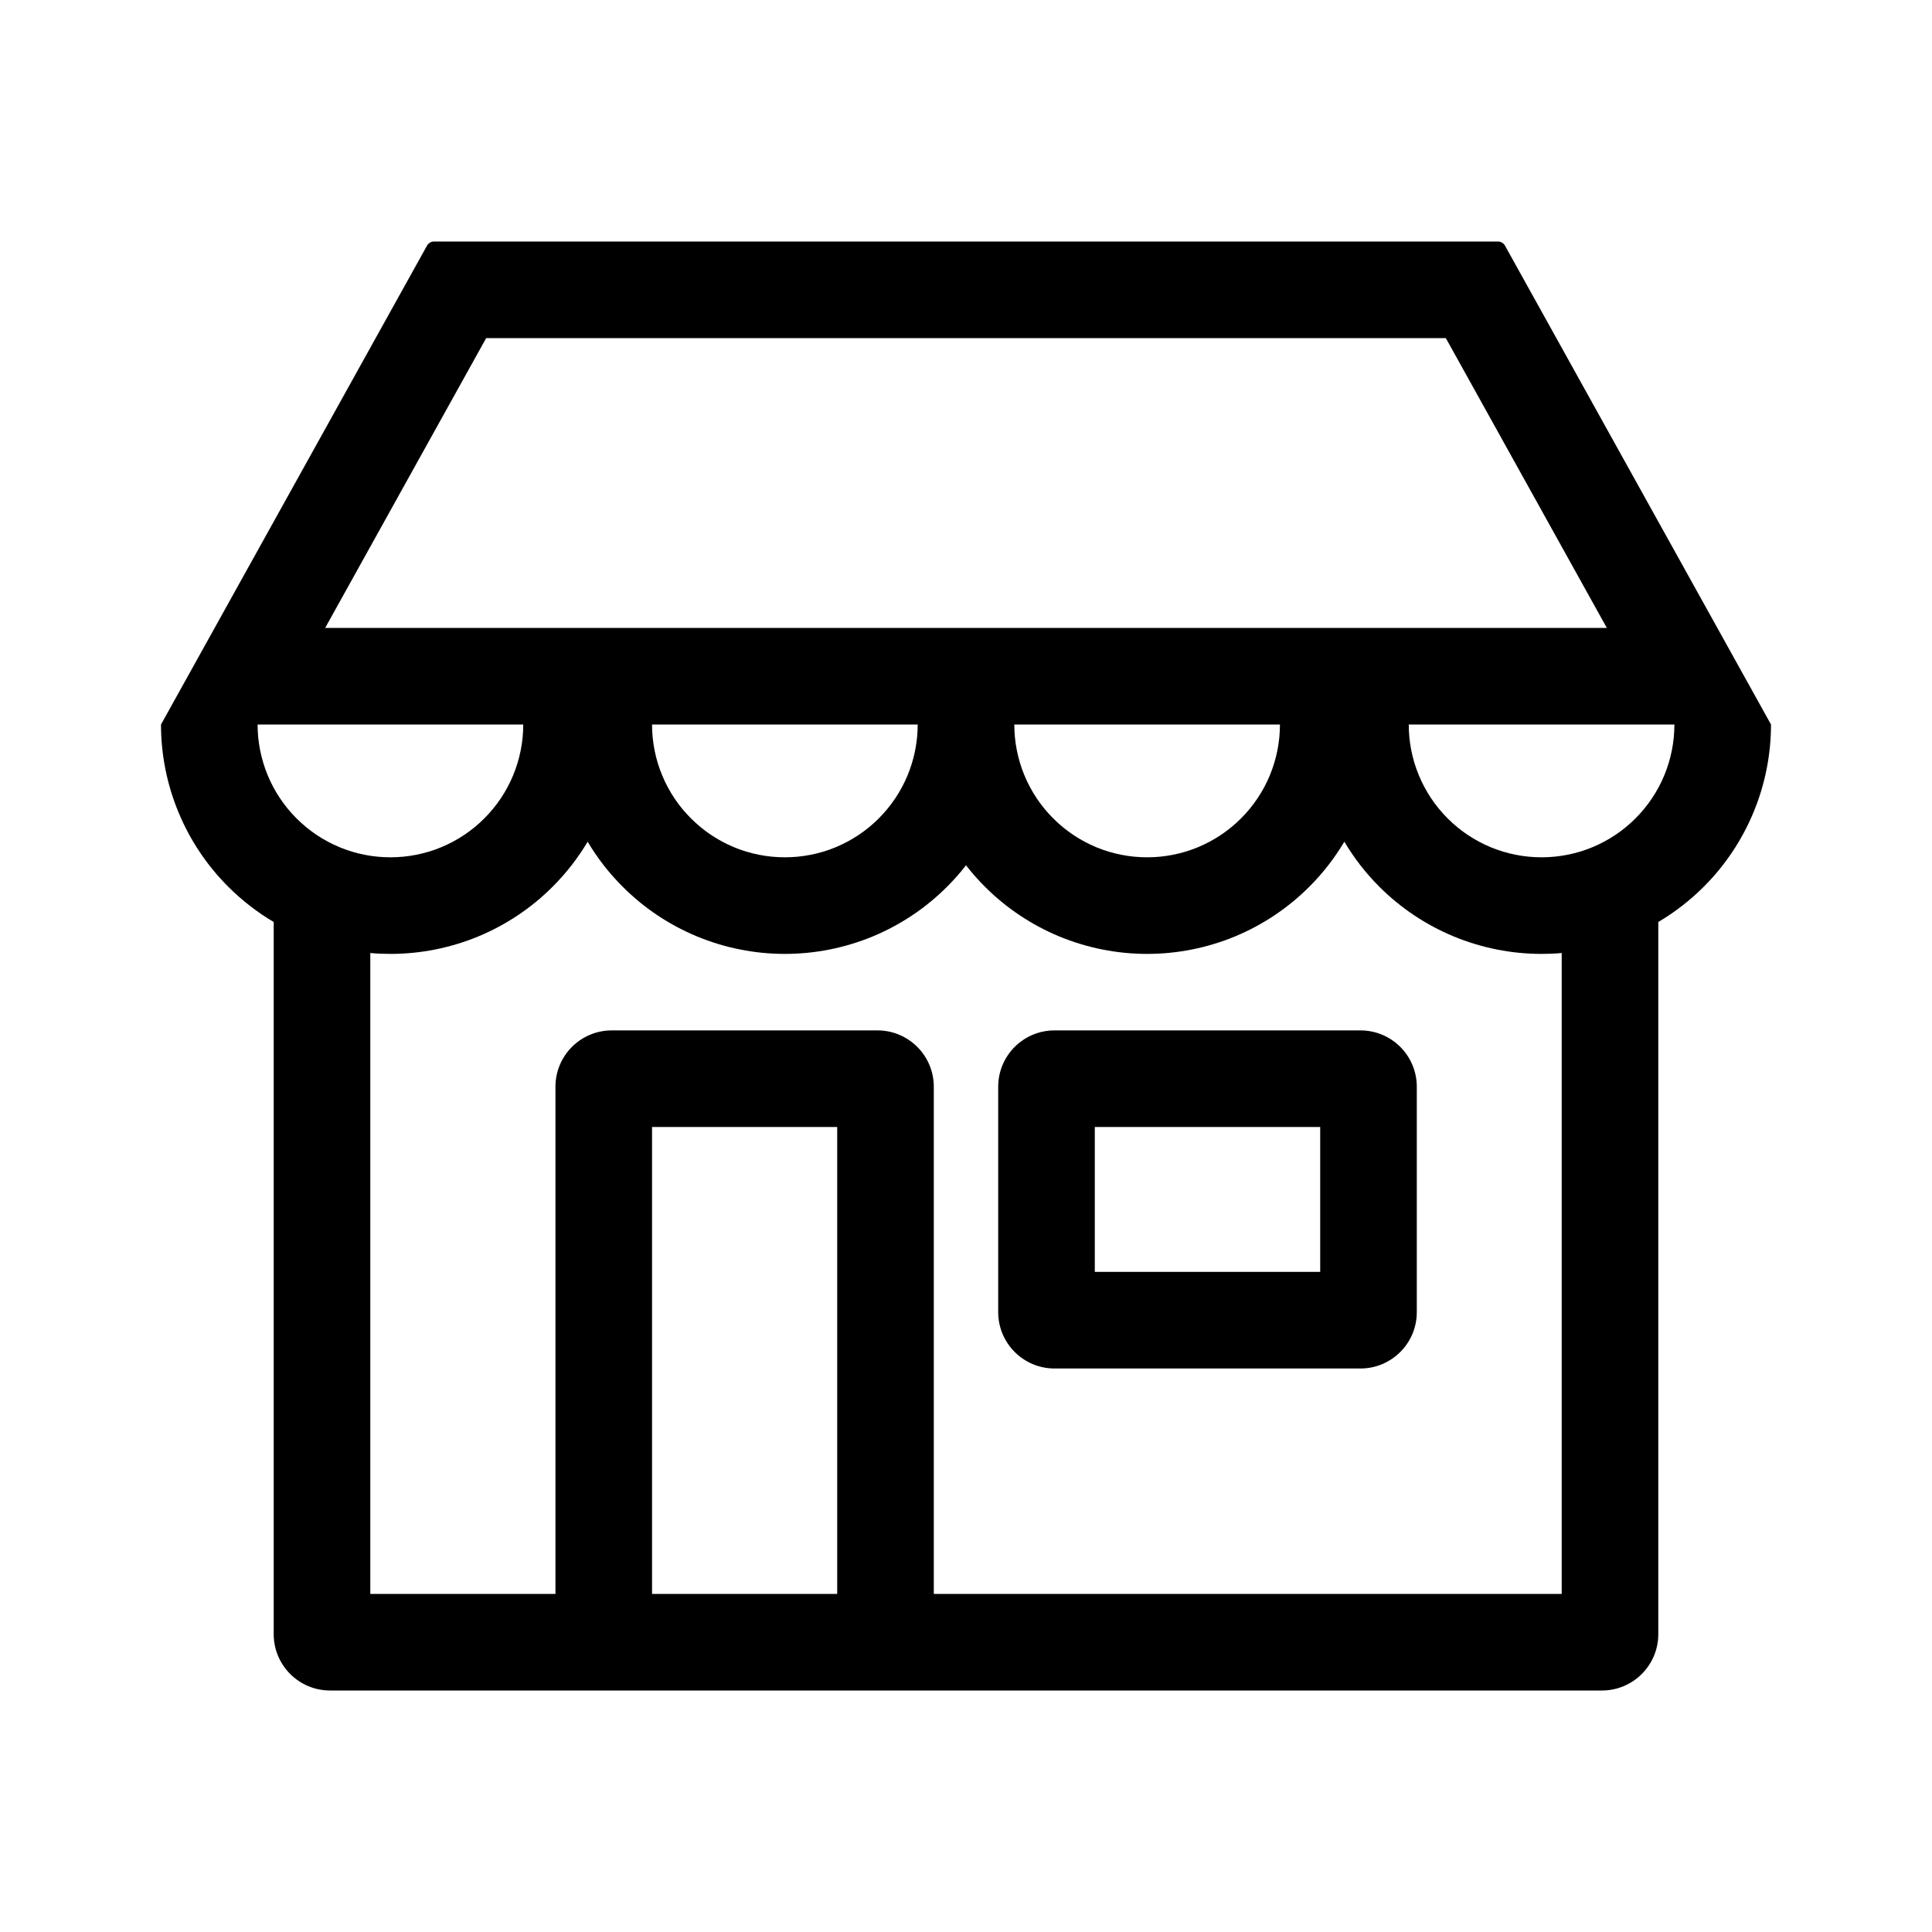 <svg width="42" height="42" viewBox="0 0 42 42" fill="none" xmlns="http://www.w3.org/2000/svg">
<path fill-rule="evenodd" clip-rule="evenodd" d="M21.7 23.625C21.7 22.948 22.248 22.4 22.925 22.4H29.575C30.251 22.4 30.8 22.948 30.8 23.625V28.525C30.8 29.201 30.251 29.75 29.575 29.75H22.925C22.248 29.75 21.7 29.201 21.7 28.525V23.625ZM23.8 24.5V27.65H28.7V24.5H23.8Z" fill="black"/>
<path fill-rule="evenodd" clip-rule="evenodd" d="M32.564 5.25C32.627 5.25 32.686 5.284 32.717 5.34L38.5 15.75C38.5 16.405 38.371 17.053 38.12 17.658C37.869 18.264 37.502 18.813 37.039 19.276C36.742 19.573 36.41 19.831 36.05 20.043V35.525C36.05 36.201 35.501 36.75 34.825 36.75H7.175C6.498 36.75 5.95 36.201 5.95 35.525V20.043C5.59 19.831 5.258 19.573 4.961 19.276C4.498 18.813 4.13 18.264 3.88 17.658C3.629 17.053 3.5 16.405 3.5 15.75L9.283 5.34C9.314 5.284 9.373 5.25 9.436 5.25H32.564ZM33.95 20.718C33.804 20.731 33.658 20.737 33.512 20.737C32.857 20.737 32.209 20.608 31.604 20.358C30.998 20.107 30.449 19.74 29.985 19.276C29.692 18.983 29.436 18.654 29.225 18.298C29.013 18.654 28.758 18.983 28.464 19.276C28.001 19.74 27.451 20.107 26.846 20.358C26.241 20.608 25.592 20.737 24.937 20.737C24.282 20.737 23.634 20.608 23.029 20.358C22.424 20.107 21.874 19.74 21.411 19.276C21.264 19.13 21.127 18.974 21 18.811C20.873 18.974 20.736 19.13 20.589 19.276C20.126 19.74 19.576 20.107 18.971 20.358C18.366 20.608 17.717 20.737 17.062 20.737C16.407 20.737 15.759 20.608 15.154 20.358C14.549 20.107 13.999 19.74 13.536 19.276C13.242 18.983 12.986 18.654 12.775 18.298C12.563 18.654 12.308 18.983 12.014 19.276C11.551 19.74 11.001 20.107 10.396 20.358C9.791 20.608 9.142 20.737 8.488 20.737C8.341 20.737 8.195 20.731 8.05 20.718V34.65H12.075V23.625C12.075 22.948 12.623 22.4 13.3 22.4H19.075C19.751 22.4 20.3 22.948 20.3 23.625V34.65H33.95V20.718ZM30.625 15.75C30.625 16.129 30.699 16.504 30.845 16.855C30.99 17.205 31.202 17.523 31.47 17.791C31.738 18.06 32.057 18.272 32.407 18.418C32.758 18.563 33.133 18.637 33.512 18.637C33.891 18.637 34.267 18.563 34.617 18.418C34.968 18.272 35.286 18.06 35.554 17.791C35.822 17.523 36.035 17.205 36.18 16.855C36.325 16.504 36.4 16.129 36.4 15.75H30.625ZM22.05 15.75H27.825C27.825 16.129 27.75 16.504 27.605 16.855C27.46 17.205 27.247 17.523 26.979 17.791C26.711 18.06 26.393 18.272 26.042 18.418C25.692 18.563 25.317 18.637 24.937 18.637C24.558 18.637 24.183 18.563 23.832 18.418C23.482 18.272 23.164 18.06 22.896 17.791C22.627 17.523 22.415 17.205 22.27 16.855C22.125 16.504 22.05 16.129 22.05 15.75ZM14.175 15.75H19.95C19.95 16.129 19.875 16.504 19.73 16.855C19.585 17.205 19.372 17.523 19.104 17.791C18.836 18.06 18.518 18.272 18.167 18.418C17.817 18.563 17.442 18.637 17.062 18.637C16.683 18.637 16.308 18.563 15.957 18.418C15.607 18.272 15.289 18.06 15.021 17.791C14.752 17.523 14.54 17.205 14.395 16.855C14.249 16.504 14.175 16.129 14.175 15.75ZM5.6 15.75H11.375C11.375 16.129 11.3 16.504 11.155 16.855C11.01 17.205 10.797 17.523 10.529 17.791C10.261 18.06 9.943 18.272 9.592 18.418C9.242 18.563 8.867 18.637 8.488 18.637C8.108 18.637 7.733 18.563 7.383 18.418C7.032 18.272 6.714 18.06 6.446 17.791C6.178 17.523 5.965 17.205 5.82 16.855C5.675 16.504 5.6 16.129 5.6 15.75ZM31.431 7.35L34.931 13.65H7.069L10.569 7.35H31.431ZM14.175 34.65H18.2V24.5H14.175V34.65Z" fill="black"/>
</svg>